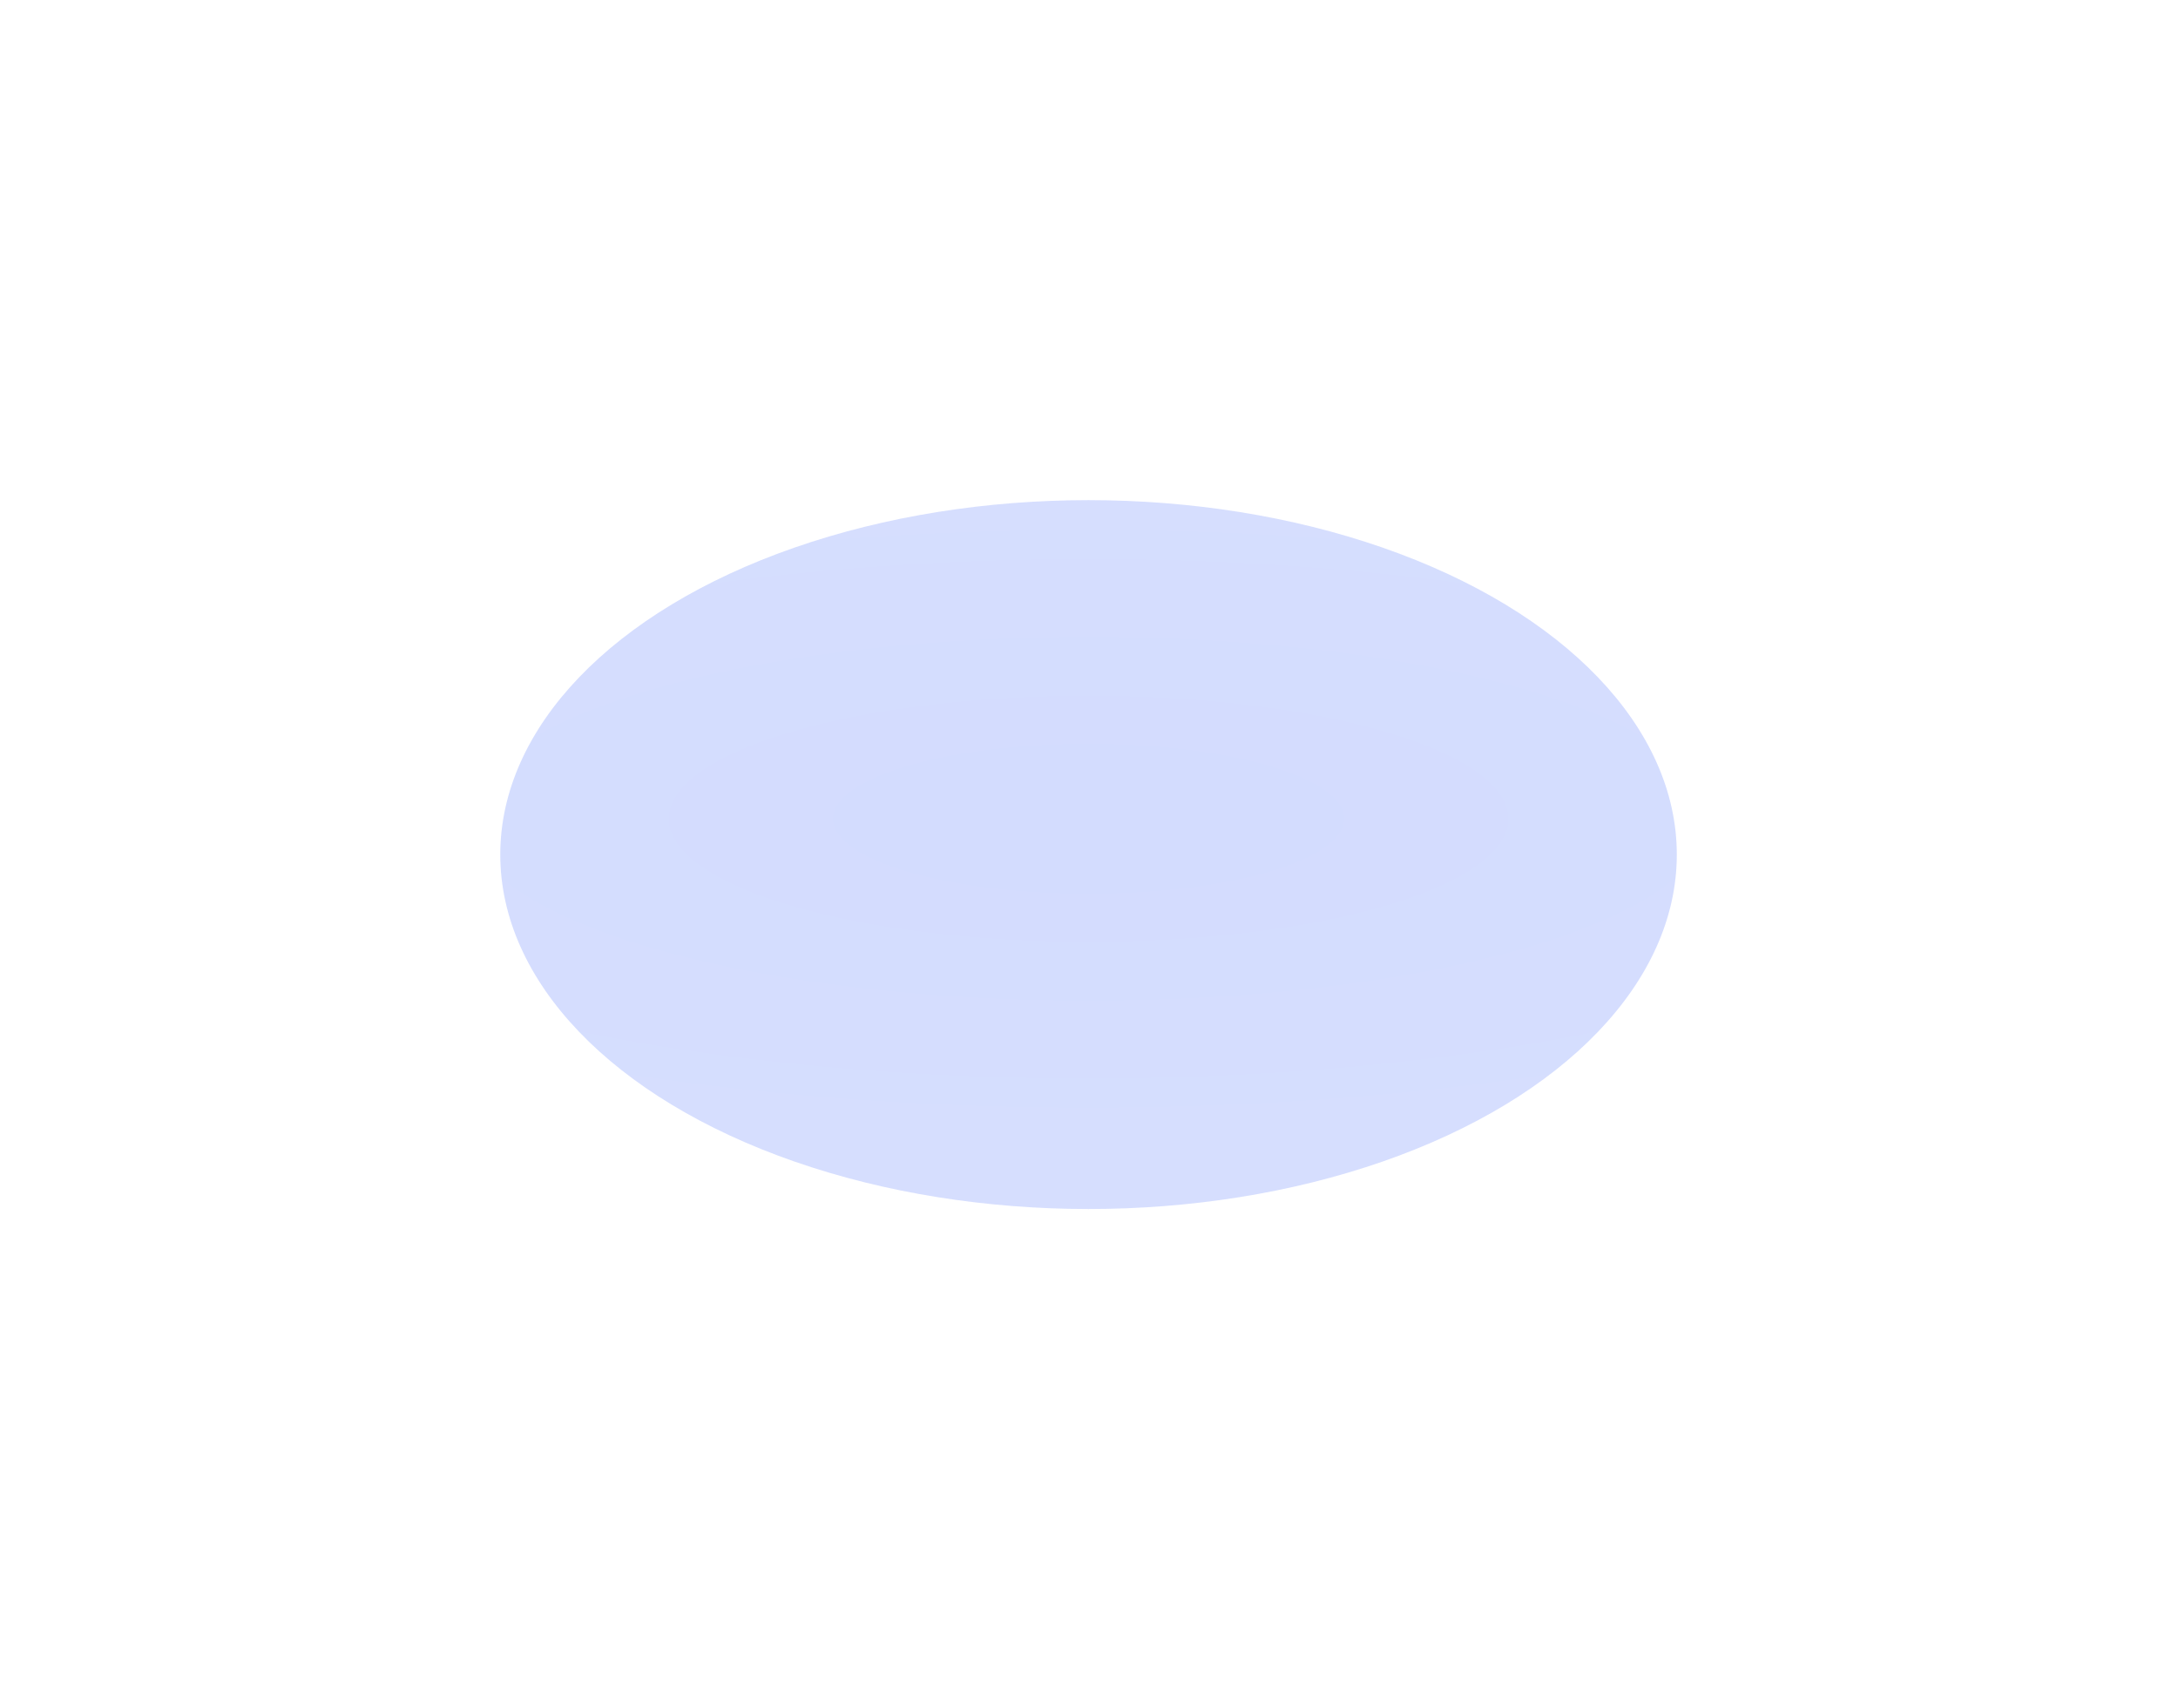 <?xml version="1.0" encoding="utf-8"?>
<svg xmlns="http://www.w3.org/2000/svg" fill="none" height="100%" overflow="visible" preserveAspectRatio="none" style="display: block;" viewBox="0 0 357 280" width="100%">
<g filter="url(#filter0_f_0_74)" id="Main Glow" style="mix-blend-mode:plus-lighter">
<ellipse cx="178.424" cy="140.111" fill="url(#paint0_radial_0_74)" fill-opacity="0.2" rx="96.424" ry="58.111"/>
</g>
<defs>
<filter color-interpolation-filters="sRGB" filterUnits="userSpaceOnUse" height="279.756" id="filter0_f_0_74" width="356.382" x="0.233" y="0.233">
<feFlood flood-opacity="0" result="BackgroundImageFix"/>
<feBlend in="SourceGraphic" in2="BackgroundImageFix" mode="normal" result="shape"/>
<feGaussianBlur result="effect1_foregroundBlur_0_74" stdDeviation="40.883"/>
</filter>
<radialGradient cx="0" cy="0" gradientTransform="translate(178.424 134.232) rotate(90) scale(80.775 271.479)" gradientUnits="userSpaceOnUse" id="paint0_radial_0_74" r="1">
<stop stop-color="#224EFC"/>
<stop offset="1" stop-color="#3960F9"/>
</radialGradient>
</defs>
</svg>